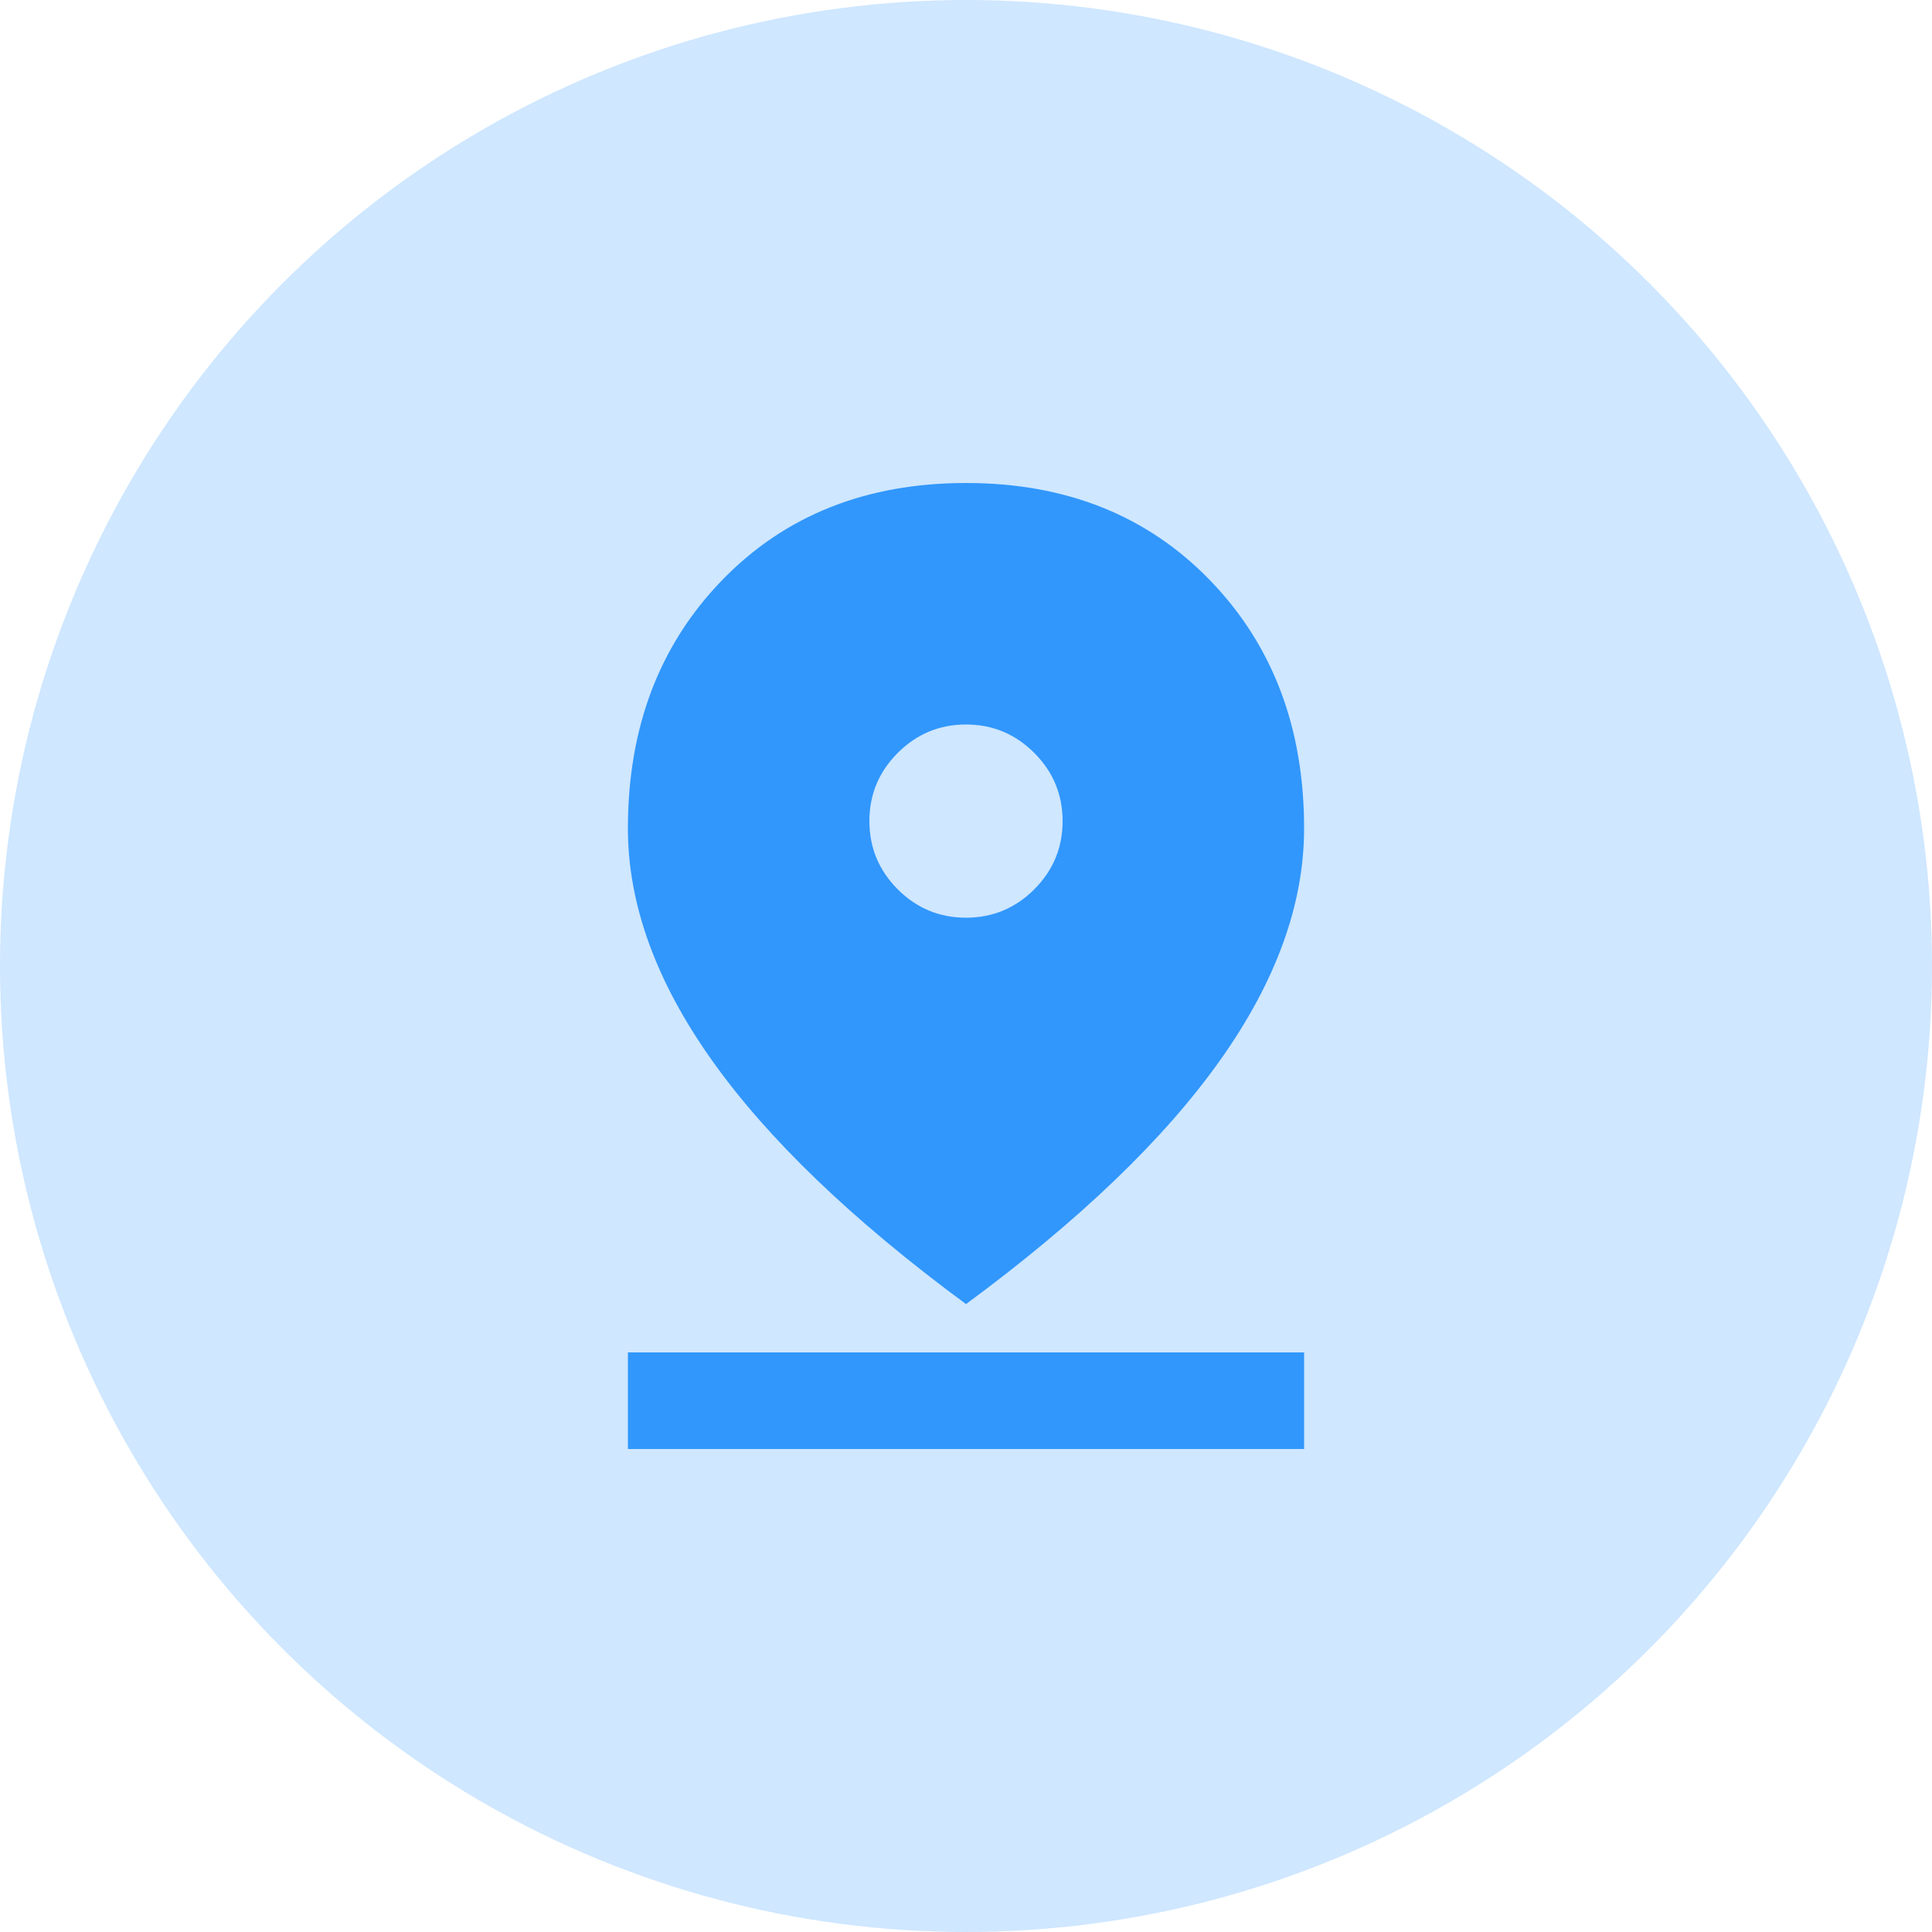 <?xml version="1.0" encoding="UTF-8"?>
<svg width="40px" height="40px" viewBox="0 0 40 40" version="1.1" xmlns="http://www.w3.org/2000/svg" xmlns:xlink="http://www.w3.org/1999/xlink">
    <title>Oval 4</title>
    <g id="Page-1" stroke="none" stroke-width="1" fill="none" fill-rule="evenodd">
        <g id="Footer" transform="translate(-124, -343)">
            <g id="Stacked-Group-6-Copy" transform="translate(124, 295)">
                <g id="Group-5" transform="translate(0, 44)">
                    <g id="Oval-4" transform="translate(0, 4)">
                        <circle id="Oval" fill="#CFE7FF" cx="20" cy="20" r="20"></circle>
                        <path d="M20,27 C17.65,25.267 15.896,23.583 14.738,21.95 C13.579,20.317 13,18.717 13,17.15 C13,15.067 13.65,13.354 14.95,12.012 C16.25,10.671 17.933,10 20,10 C22.067,10 23.75,10.671 25.05,12.012 C26.35,13.354 27,15.067 27,17.15 C27,18.717 26.421,20.317 25.262,21.95 C24.104,23.583 22.35,25.267 20,27 Z M20,19 C20.55,19 21.021,18.804 21.413,18.413 C21.804,18.021 22,17.55 22,17 C22,16.45 21.804,15.979 21.413,15.588 C21.021,15.196 20.55,15 20,15 C19.45,15 18.979,15.196 18.587,15.588 C18.196,15.979 18,16.45 18,17 C18,17.55 18.196,18.021 18.587,18.413 C18.979,18.804 19.45,19 20,19 Z M13,30 L13,28 L27,28 L27,30 L13,30 Z" id="Shape" fill="#3197FC" fill-rule="nonzero"></path>
                    </g>
                </g>
            </g>
        </g>
    </g>
</svg>
